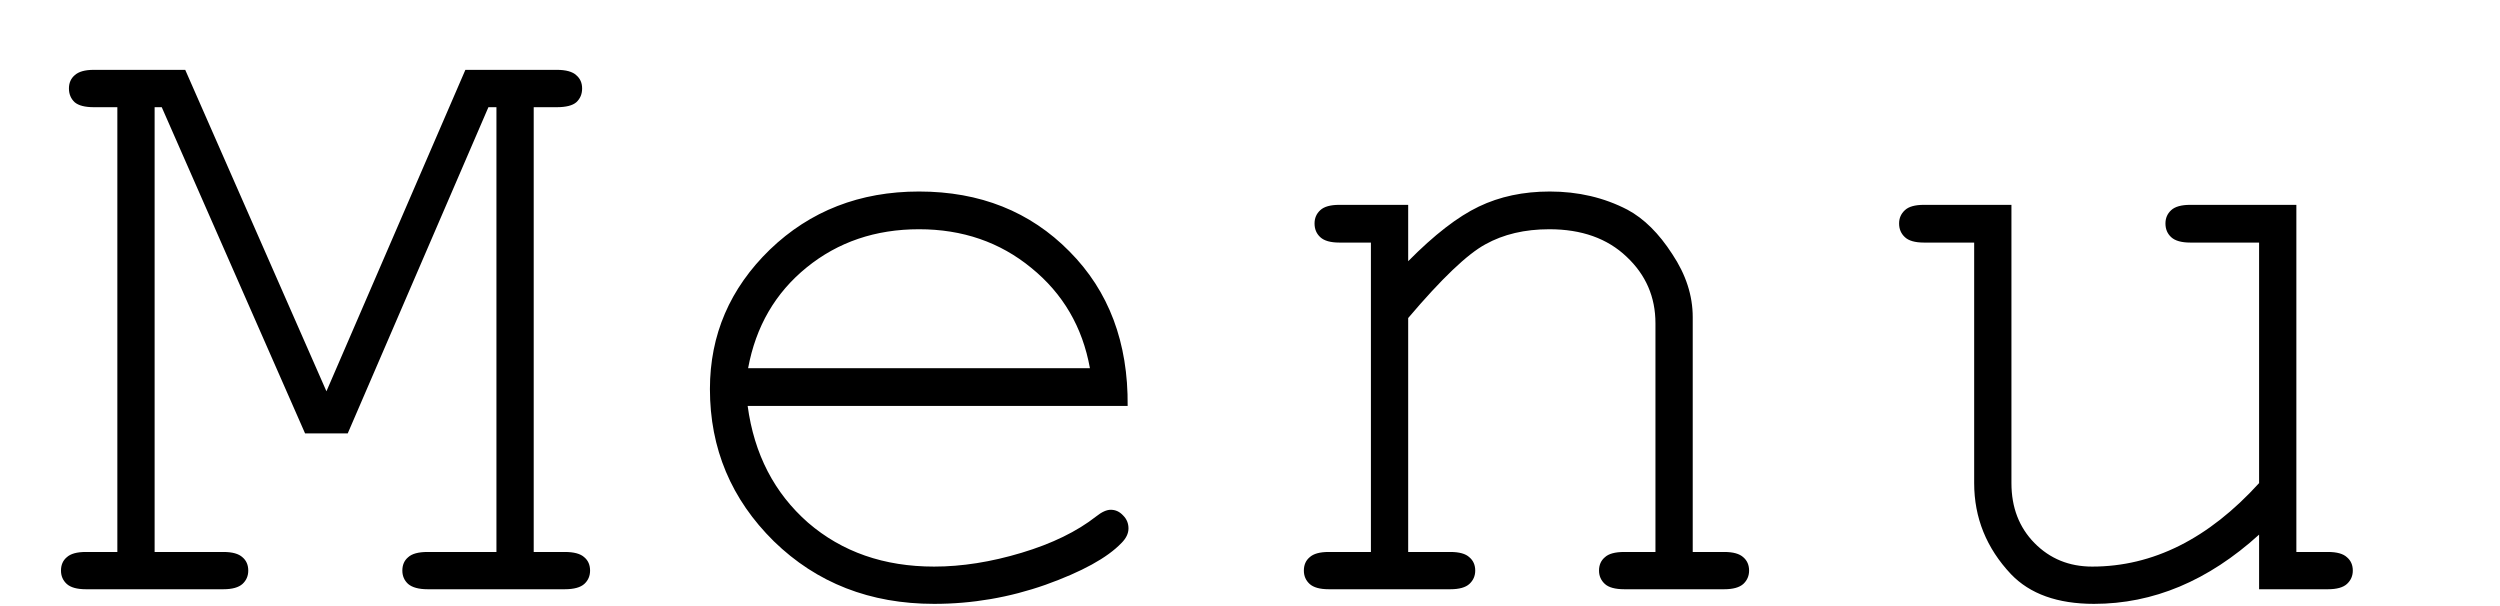 <svg width="33" height="8" viewBox="0 0 33 8" fill="none" xmlns="http://www.w3.org/2000/svg">
<path d="M4.59 5.721H4.027L2.135 1.415H2.041V7.286H2.949C3.066 7.286 3.15 7.309 3.201 7.356C3.252 7.399 3.277 7.458 3.277 7.532C3.277 7.602 3.252 7.661 3.201 7.708C3.15 7.754 3.066 7.778 2.949 7.778H1.133C1.016 7.778 0.932 7.754 0.881 7.708C0.83 7.661 0.805 7.602 0.805 7.532C0.805 7.458 0.83 7.399 0.881 7.356C0.932 7.309 1.016 7.286 1.133 7.286H1.549V1.415H1.238C1.121 1.415 1.037 1.393 0.986 1.35C0.936 1.303 0.91 1.243 0.91 1.168C0.91 1.094 0.936 1.036 0.986 0.993C1.037 0.946 1.121 0.922 1.238 0.922H2.445L4.309 5.165L6.143 0.922H7.35C7.471 0.922 7.557 0.946 7.607 0.993C7.658 1.036 7.684 1.094 7.684 1.168C7.684 1.243 7.658 1.303 7.607 1.35C7.557 1.393 7.471 1.415 7.35 1.415H7.045V7.286H7.455C7.576 7.286 7.662 7.309 7.713 7.356C7.764 7.399 7.789 7.458 7.789 7.532C7.789 7.602 7.764 7.661 7.713 7.708C7.662 7.754 7.576 7.778 7.455 7.778H5.645C5.527 7.778 5.441 7.754 5.387 7.708C5.336 7.661 5.311 7.602 5.311 7.532C5.311 7.458 5.336 7.399 5.387 7.356C5.438 7.309 5.523 7.286 5.645 7.286H6.553V1.415H6.447L4.59 5.721ZM14.885 5.358H9.869C9.955 5.995 10.221 6.508 10.666 6.899C11.115 7.286 11.67 7.479 12.33 7.479C12.697 7.479 13.082 7.418 13.484 7.297C13.887 7.176 14.215 7.016 14.469 6.817C14.543 6.758 14.607 6.729 14.662 6.729C14.725 6.729 14.779 6.754 14.826 6.805C14.873 6.852 14.896 6.909 14.896 6.975C14.896 7.042 14.865 7.106 14.803 7.168C14.615 7.364 14.281 7.547 13.801 7.719C13.324 7.887 12.834 7.971 12.33 7.971C11.486 7.971 10.781 7.696 10.215 7.145C9.652 6.59 9.371 5.92 9.371 5.135C9.371 4.42 9.635 3.807 10.162 3.295C10.693 2.784 11.35 2.528 12.131 2.528C12.935 2.528 13.598 2.792 14.117 3.319C14.637 3.842 14.893 4.522 14.885 5.358ZM14.387 4.86C14.289 4.317 14.031 3.875 13.613 3.536C13.199 3.196 12.705 3.026 12.131 3.026C11.557 3.026 11.062 3.194 10.648 3.53C10.234 3.866 9.977 4.309 9.875 4.86H14.387ZM18.588 2.704V3.448C18.932 3.1 19.242 2.86 19.52 2.727C19.797 2.594 20.109 2.528 20.457 2.528C20.832 2.528 21.174 2.608 21.482 2.768C21.701 2.885 21.898 3.081 22.074 3.354C22.254 3.624 22.344 3.901 22.344 4.186V7.286H22.76C22.877 7.286 22.961 7.309 23.012 7.356C23.062 7.399 23.088 7.458 23.088 7.532C23.088 7.602 23.062 7.661 23.012 7.708C22.961 7.754 22.877 7.778 22.76 7.778H21.441C21.32 7.778 21.234 7.754 21.184 7.708C21.133 7.661 21.107 7.602 21.107 7.532C21.107 7.458 21.133 7.399 21.184 7.356C21.234 7.309 21.32 7.286 21.441 7.286H21.852V4.268C21.852 3.92 21.725 3.627 21.471 3.389C21.217 3.147 20.877 3.026 20.451 3.026C20.127 3.026 19.846 3.092 19.607 3.225C19.369 3.354 19.029 3.678 18.588 4.198V7.286H19.145C19.262 7.286 19.346 7.309 19.396 7.356C19.447 7.399 19.473 7.458 19.473 7.532C19.473 7.602 19.447 7.661 19.396 7.708C19.346 7.754 19.262 7.778 19.145 7.778H17.539C17.422 7.778 17.338 7.754 17.287 7.708C17.236 7.661 17.211 7.602 17.211 7.532C17.211 7.458 17.236 7.399 17.287 7.356C17.338 7.309 17.422 7.286 17.539 7.286H18.096V3.202H17.68C17.562 3.202 17.479 3.178 17.428 3.131C17.377 3.084 17.352 3.024 17.352 2.95C17.352 2.879 17.377 2.821 17.428 2.774C17.479 2.727 17.562 2.704 17.68 2.704H18.588ZM29.82 7.778V7.057C29.148 7.667 28.422 7.971 27.641 7.971C27.16 7.971 26.795 7.84 26.545 7.579C26.221 7.235 26.059 6.834 26.059 6.377V3.202H25.396C25.279 3.202 25.195 3.178 25.145 3.131C25.094 3.084 25.068 3.024 25.068 2.95C25.068 2.879 25.094 2.821 25.145 2.774C25.195 2.727 25.279 2.704 25.396 2.704H26.551V6.377C26.551 6.698 26.652 6.961 26.855 7.168C27.059 7.375 27.312 7.479 27.617 7.479C28.418 7.479 29.152 7.112 29.82 6.377V3.202H28.912C28.795 3.202 28.711 3.178 28.66 3.131C28.609 3.084 28.584 3.024 28.584 2.95C28.584 2.879 28.609 2.821 28.66 2.774C28.711 2.727 28.795 2.704 28.912 2.704H30.312V7.286H30.729C30.846 7.286 30.93 7.309 30.98 7.356C31.031 7.399 31.057 7.458 31.057 7.532C31.057 7.602 31.031 7.661 30.98 7.708C30.93 7.754 30.846 7.778 30.729 7.778H29.82Z" fill="black"/>
</svg>
